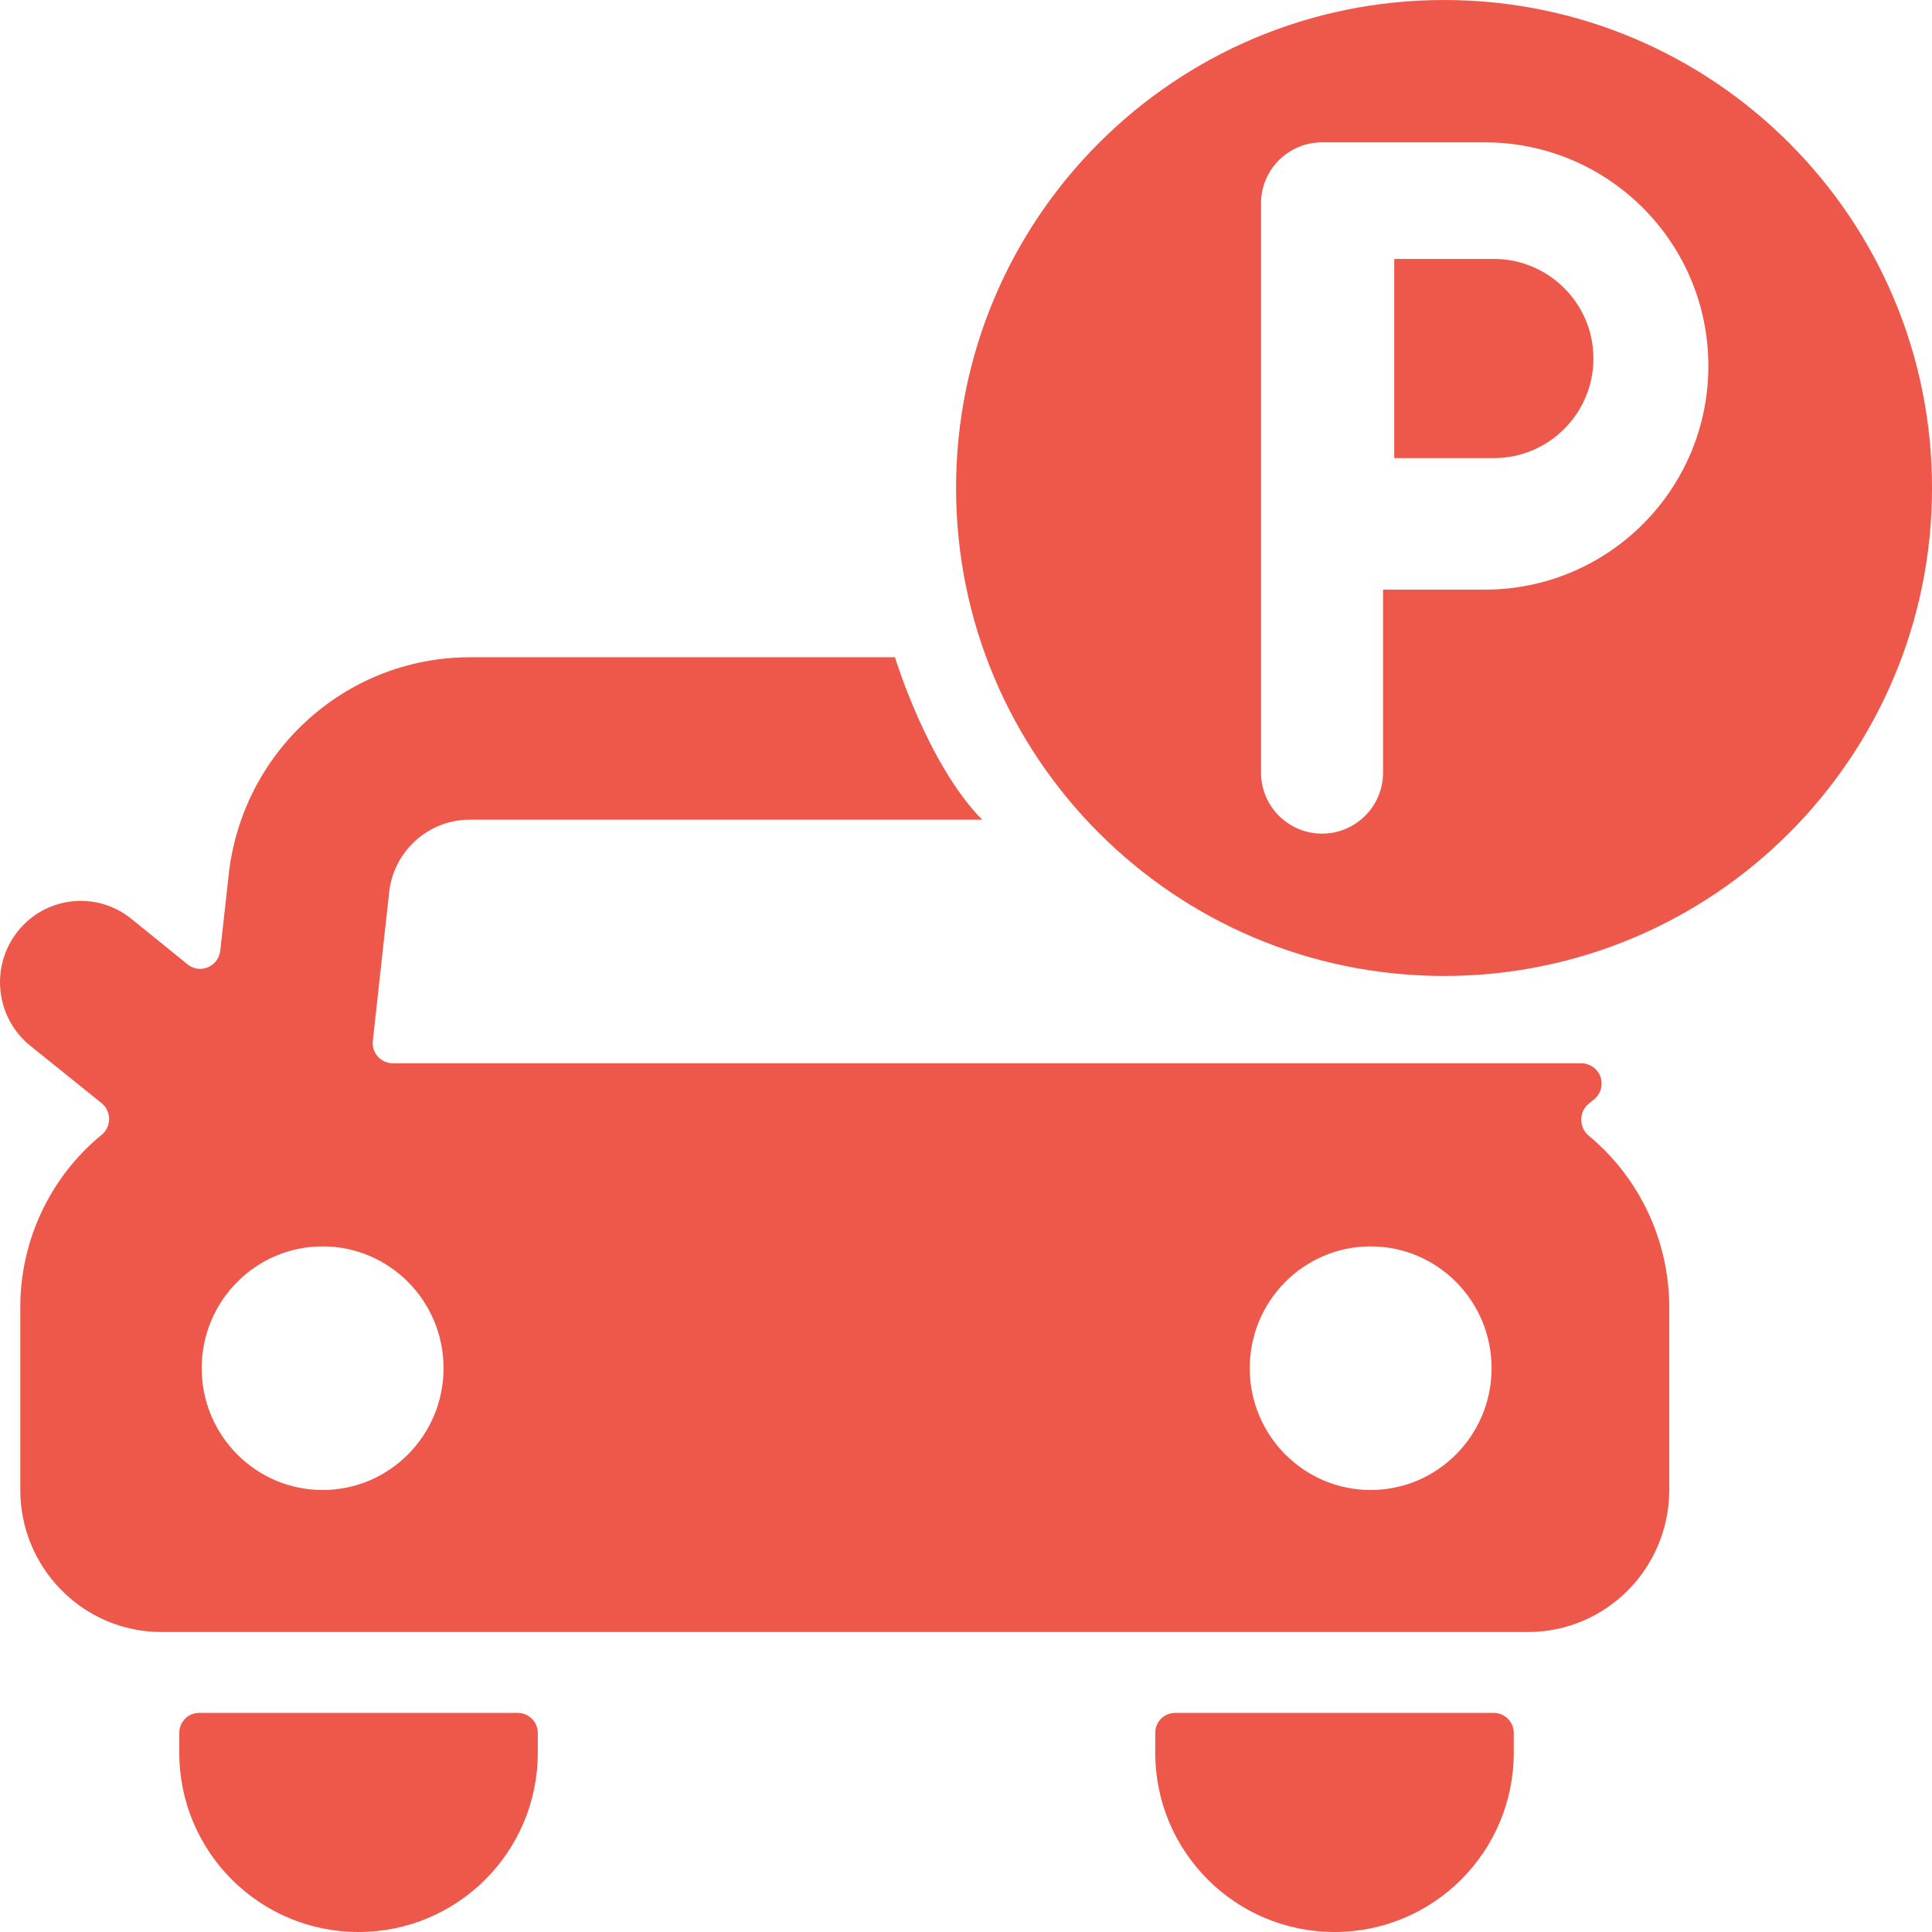 <svg xmlns="http://www.w3.org/2000/svg" width="97" height="97" viewBox="0 0 97 97">
  <path fill="#ed584b" fill-rule="evenodd" d="M777.001,197 C777.553,197.004 777.997,197.448 778.001,198 L778.001,198 L778.001,199 C778.001,203.972 773.973,208 769.001,208 C764.029,208 760.001,203.972 760.001,199 L760.001,199 L760.001,197.992 C760.005,197.44 760.449,196.996 761.001,197 L761.001,197 Z M826.001,197 C826.553,197.004 826.997,197.448 827.001,198 L827.001,198 L827.001,199 C827.001,203.972 822.973,208 818.001,208 C813.029,208 809.001,203.972 809.001,199 L809.001,199 L809.001,197.992 C809.005,197.44 809.449,196.996 810.001,197 L810.001,197 Z M795.935,143.999 C795.935,143.999 797.558,149.36 800.311,152.153 L800.311,152.153 L774.576,152.153 C772.471,152.161 770.715,153.779 770.528,155.891 L770.528,155.891 L769.719,163.254 C769.715,163.299 769.711,163.332 769.711,163.372 C769.715,163.931 770.164,164.383 770.723,164.383 L770.723,164.383 L830.397,164.383 C830.704,164.383 830.996,164.526 831.19,164.767 C831.538,165.203 831.469,165.847 831.032,166.198 L831.032,166.198 L830.769,166.41 C830.53,166.601 830.393,166.891 830.393,167.197 C830.385,167.51 830.518,167.812 830.757,168.012 C833.319,170.132 834.805,173.296 834.809,176.631 L834.809,176.631 L834.809,185.804 C834.805,189.742 831.635,192.934 827.725,192.938 L827.725,192.938 L759.102,192.938 C755.192,192.938 752.019,189.742 752.019,185.804 L752.019,185.804 L752.019,176.631 C752.019,173.275 753.516,170.095 756.103,167.975 C756.155,167.93 756.208,167.886 756.253,167.824 C756.605,167.384 756.536,166.744 756.103,166.389 L756.103,166.389 L752.525,163.507 C750.776,162.1 750.489,159.532 751.885,157.767 C753.282,156.005 755.832,155.716 757.584,157.122 L757.584,157.122 L760.418,159.418 C760.567,159.54 760.749,159.618 760.94,159.638 C761.498,159.695 761.996,159.291 762.057,158.733 L762.057,158.733 L762.462,155.108 C763.057,148.826 768.286,144.019 774.552,143.999 L774.552,143.999 Z M819.816,173.577 C816.465,173.577 813.745,176.317 813.745,179.692 C813.745,183.068 816.465,185.808 819.816,185.808 C823.168,185.808 825.888,183.068 825.888,179.692 C825.888,176.317 823.168,173.577 819.816,173.577 Z M767.197,173.577 C763.846,173.577 761.126,176.317 761.126,179.692 C761.126,183.068 763.846,185.808 767.197,185.808 C770.549,185.808 773.269,183.068 773.269,179.692 C773.269,176.317 770.549,173.577 767.197,173.577 Z M823.501,111 C837.033,111 848.001,121.968 848.001,135.5 C848.001,149.032 837.033,160 823.501,160 C809.969,160 799.001,149.032 799.001,135.5 C799.001,121.968 809.969,111 823.501,111 Z M825.542,118.146 L817.376,118.146 C815.685,118.146 814.313,119.518 814.313,121.208 L814.313,121.208 L814.313,149.792 C814.313,151.482 815.685,152.854 817.376,152.854 C819.066,152.854 820.438,151.482 820.438,149.792 L820.438,149.792 L820.438,140.604 L825.542,140.604 C831.745,140.604 836.772,135.578 836.772,129.375 C836.772,123.172 831.745,118.146 825.542,118.146 L825.542,118.146 Z M826.001,124 C828.761,124 831.001,126.24 831.001,129 C831.001,131.76 828.761,134 826.001,134 L826.001,134 L821.001,134 L821.001,124 Z" transform="translate(-751 -111)"/>
</svg>
